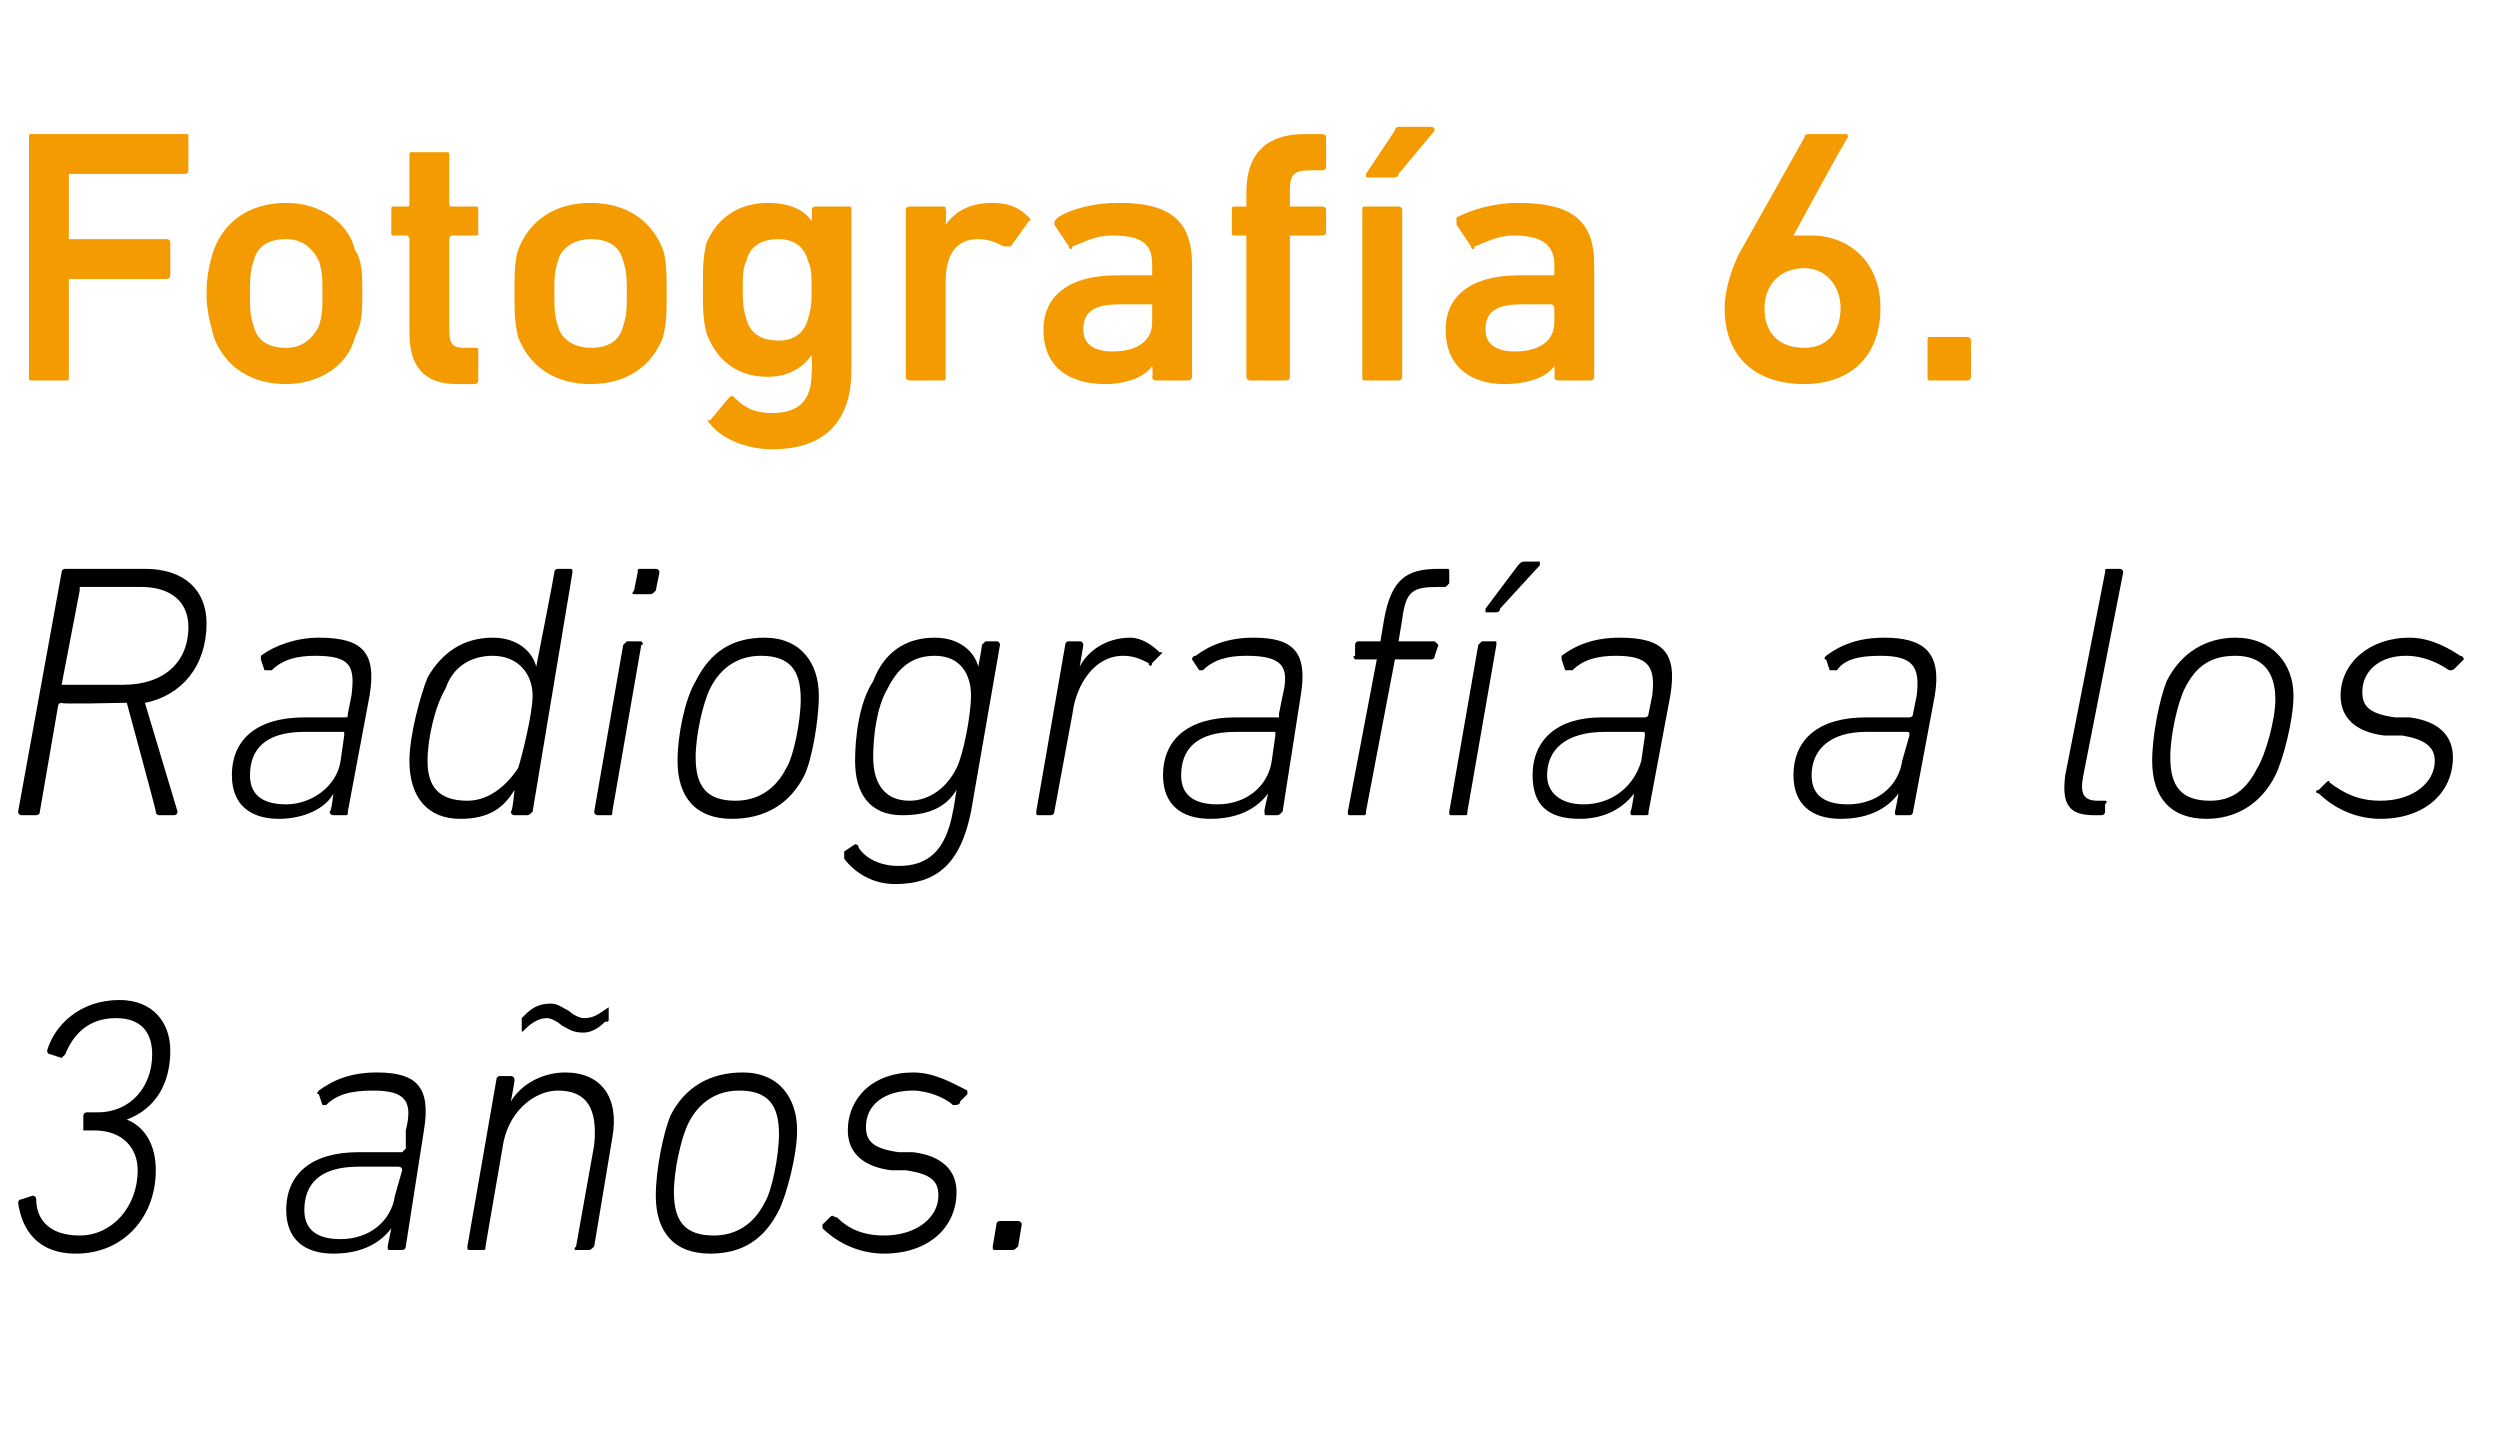 <?xml version="1.0" standalone="no"?><!DOCTYPE svg PUBLIC "-//W3C//DTD SVG 1.1//EN" "http://www.w3.org/Graphics/SVG/1.1/DTD/svg11.dtd"><svg xmlns="http://www.w3.org/2000/svg" version="1.1" width="69px" height="39.5px" viewBox="0 -3 69 39.5" style="top:-3px">  <desc>Fotograf a 6. Radiograf a a los 3 a os.</desc>  <defs/>  <g id="Polygon13854">    <path d="M 0.6 30.1 C 0.6 30.1 0.9 30 0.9 30 C 0.9 30 1 30 1 30.1 C 1 30.6 1.3 31.1 2.2 31.1 C 3.1 31.1 3.8 30.3 3.8 29.3 C 3.8 28.7 3.4 28.2 2.6 28.2 C 2.6 28.2 2.3 28.2 2.3 28.2 C 2.3 28.2 2.3 28.1 2.3 28.1 C 2.3 28.1 2.3 27.8 2.3 27.8 C 2.3 27.7 2.4 27.7 2.4 27.7 C 2.4 27.7 2.7 27.7 2.7 27.7 C 3.6 27.7 4.2 27 4.2 26.1 C 4.2 25.5 3.9 25.1 3.2 25.1 C 2.4 25.1 2 25.6 1.8 26.1 C 1.8 26.1 1.7 26.2 1.7 26.2 C 1.7 26.2 1.4 26.1 1.4 26.1 C 1.3 26.1 1.3 26 1.3 26 C 1.5 25.3 2.2 24.6 3.3 24.6 C 4.2 24.6 4.7 25.2 4.7 26 C 4.7 26.9 4.3 27.6 3.5 27.9 C 3.5 27.9 3.5 27.9 3.5 27.9 C 4 28.1 4.3 28.6 4.3 29.3 C 4.3 30.6 3.4 31.6 2.1 31.6 C 1 31.6 0.6 30.9 0.5 30.2 C 0.5 30.2 0.5 30.1 0.6 30.1 Z M 10.8 31.5 C 10.7 31.5 10.7 31.5 10.7 31.4 C 10.7 31.4 10.8 30.9 10.8 30.9 C 10.8 30.9 10.78 30.9 10.8 30.9 C 10.5 31.3 10 31.6 9.2 31.6 C 8.4 31.6 7.9 31.2 7.9 30.4 C 7.9 29.4 8.6 28.8 9.9 28.8 C 9.9 28.8 11.1 28.8 11.1 28.8 C 11.1 28.8 11.1 28.8 11.2 28.7 C 11.2 28.7 11.2 28.2 11.2 28.2 C 11.4 27.4 11.2 27.1 10.3 27.1 C 9.7 27.1 9.3 27.2 9 27.5 C 9 27.5 8.9 27.5 8.9 27.5 C 8.9 27.5 8.8 27.2 8.8 27.2 C 8.7 27.2 8.8 27.1 8.8 27.1 C 9.2 26.8 9.7 26.6 10.4 26.6 C 11.5 26.6 11.9 27 11.7 28.2 C 11.7 28.2 11.2 31.4 11.2 31.4 C 11.2 31.5 11.1 31.5 11.1 31.5 C 11.1 31.5 10.8 31.5 10.8 31.5 Z M 10.9 30 C 10.9 30 11.1 29.3 11.1 29.3 C 11.1 29.2 11 29.2 11 29.2 C 11 29.2 9.9 29.2 9.9 29.2 C 8.8 29.2 8.4 29.7 8.4 30.4 C 8.4 30.9 8.7 31.2 9.4 31.2 C 10.2 31.2 10.8 30.7 10.9 30 Z M 15.9 31.5 C 15.9 31.5 15.8 31.5 15.9 31.4 C 15.9 31.4 16.4 28.6 16.4 28.6 C 16.5 27.6 16.2 27.1 15.4 27.1 C 14.8 27.1 14.1 27.6 13.9 28.5 C 13.9 28.5 13.4 31.4 13.4 31.4 C 13.4 31.5 13.4 31.5 13.3 31.5 C 13.3 31.5 13 31.5 13 31.5 C 12.9 31.5 12.9 31.5 12.9 31.4 C 12.9 31.4 13.7 26.8 13.7 26.8 C 13.7 26.8 13.7 26.7 13.8 26.7 C 13.8 26.7 14.1 26.7 14.1 26.7 C 14.2 26.7 14.2 26.8 14.2 26.8 C 14.21 26.83 14.1 27.4 14.1 27.4 C 14.1 27.4 14.12 27.38 14.1 27.4 C 14.4 26.9 15 26.6 15.6 26.6 C 16.6 26.6 17.1 27.3 16.9 28.4 C 16.9 28.4 16.4 31.4 16.4 31.4 C 16.3 31.5 16.3 31.5 16.2 31.5 C 16.2 31.5 15.9 31.5 15.9 31.5 Z M 15.5 25.3 C 15.4 25.2 15.2 25.1 15.1 25.1 C 14.9 25.1 14.7 25.2 14.5 25.4 C 14.4 25.5 14.4 25.5 14.4 25.4 C 14.4 25.4 14.4 25.1 14.4 25.1 C 14.4 25.1 14.5 25 14.5 25 C 14.7 24.8 14.9 24.7 15.2 24.7 C 15.4 24.7 15.5 24.8 15.7 24.9 C 15.8 25 16 25.1 16.1 25.1 C 16.4 25.1 16.5 25 16.8 24.8 C 16.8 24.7 16.8 24.8 16.8 24.8 C 16.8 24.8 16.8 25.1 16.8 25.1 C 16.8 25.2 16.8 25.2 16.7 25.2 C 16.5 25.4 16.3 25.5 16.1 25.5 C 15.8 25.5 15.7 25.4 15.5 25.3 Z M 20.5 26.6 C 21.5 26.6 22 27.3 22 28.2 C 22 28.9 21.7 30 21.5 30.4 C 21.1 31.2 20.5 31.6 19.6 31.6 C 18.6 31.6 18.1 31 18.1 30 C 18.1 29.3 18.3 28.3 18.5 27.8 C 18.9 27 19.6 26.6 20.5 26.6 Z M 20.4 27.1 C 19.8 27.1 19.3 27.4 19 28 C 18.8 28.4 18.6 29.3 18.6 29.9 C 18.6 30.7 18.9 31.1 19.7 31.1 C 20.3 31.1 20.8 30.8 21.1 30.2 C 21.3 29.9 21.5 28.9 21.5 28.3 C 21.5 27.5 21.2 27.1 20.4 27.1 Z M 22.7 30.9 C 22.7 30.9 22.7 30.8 22.7 30.8 C 22.7 30.8 22.9 30.6 22.9 30.6 C 23 30.5 23 30.6 23.1 30.6 C 23.4 30.9 23.8 31.1 24.4 31.1 C 25.3 31.1 25.9 30.6 25.9 30 C 25.9 29.6 25.7 29.4 25 29.3 C 25 29.3 24.6 29.3 24.6 29.3 C 23.8 29.2 23.4 28.8 23.4 28.2 C 23.4 27.3 24.1 26.6 25.2 26.6 C 25.8 26.6 26.3 26.9 26.7 27.1 C 26.7 27.1 26.7 27.2 26.7 27.2 C 26.7 27.2 26.5 27.4 26.5 27.4 C 26.5 27.5 26.4 27.5 26.3 27.5 C 26.1 27.3 25.6 27.1 25.2 27.1 C 24.4 27.1 23.9 27.5 23.9 28.1 C 23.9 28.5 24.1 28.7 24.8 28.8 C 24.8 28.8 25.2 28.8 25.2 28.8 C 26 28.9 26.4 29.3 26.4 29.9 C 26.4 30.9 25.6 31.6 24.4 31.6 C 23.6 31.6 23 31.2 22.7 30.9 Z M 27.5 30.8 C 27.5 30.7 27.6 30.7 27.6 30.7 C 27.6 30.7 28.1 30.7 28.1 30.7 C 28.1 30.7 28.2 30.7 28.2 30.8 C 28.2 30.8 28.1 31.4 28.1 31.4 C 28 31.5 28 31.5 27.9 31.5 C 27.9 31.5 27.5 31.5 27.5 31.5 C 27.4 31.5 27.4 31.5 27.4 31.4 C 27.4 31.4 27.5 30.8 27.5 30.8 Z " stroke="none" fill="#000"/>  </g>  <g id="Polygon13853">    <path d="M 4.4 19.5 C 4.4 19.5 4.3 19.5 4.3 19.4 C 4.32 19.41 3.5 16.4 3.5 16.4 L 3.3 16.4 C 3.3 16.4 1.66 16.44 1.7 16.4 C 1.6 16.4 1.6 16.5 1.6 16.5 C 1.6 16.5 1.1 19.4 1.1 19.4 C 1.1 19.5 1 19.5 1 19.5 C 1 19.5 0.6 19.5 0.6 19.5 C 0.6 19.5 0.5 19.5 0.5 19.4 C 0.5 19.4 1.7 12.8 1.7 12.8 C 1.7 12.7 1.8 12.7 1.8 12.7 C 1.8 12.7 4 12.7 4 12.7 C 5.1 12.7 5.7 13.3 5.7 14.2 C 5.7 15.4 5 16.2 4 16.4 C 4 16.4 4.9 19.4 4.9 19.4 C 4.9 19.4 4.9 19.5 4.8 19.5 C 4.8 19.5 4.4 19.5 4.4 19.5 Z M 5.2 14.3 C 5.2 13.6 4.7 13.2 3.9 13.2 C 3.9 13.2 2.2 13.2 2.2 13.2 C 2.2 13.2 2.2 13.2 2.2 13.3 C 2.2 13.3 1.7 15.9 1.7 15.9 C 1.7 15.9 1.7 15.9 1.7 15.9 C 1.7 15.9 3.4 15.9 3.4 15.9 C 4.5 15.9 5.2 15.3 5.2 14.3 Z M 9.2 19.5 C 9.2 19.5 9.1 19.5 9.1 19.4 C 9.15 19.4 9.2 18.9 9.2 18.9 C 9.2 18.9 9.23 18.9 9.2 18.9 C 9 19.3 8.4 19.6 7.7 19.6 C 6.9 19.6 6.4 19.2 6.4 18.4 C 6.4 17.4 7.1 16.8 8.4 16.8 C 8.4 16.8 9.5 16.8 9.5 16.8 C 9.6 16.8 9.6 16.8 9.6 16.7 C 9.6 16.7 9.7 16.2 9.7 16.2 C 9.8 15.4 9.7 15.1 8.7 15.1 C 8.2 15.1 7.8 15.2 7.5 15.5 C 7.4 15.5 7.4 15.5 7.3 15.5 C 7.3 15.5 7.2 15.2 7.2 15.2 C 7.2 15.2 7.2 15.1 7.2 15.1 C 7.6 14.8 8.2 14.6 8.8 14.6 C 10 14.6 10.4 15 10.2 16.2 C 10.2 16.2 9.6 19.4 9.6 19.4 C 9.6 19.5 9.6 19.5 9.5 19.5 C 9.5 19.5 9.2 19.5 9.2 19.5 Z M 9.4 18 C 9.4 18 9.5 17.3 9.5 17.3 C 9.5 17.2 9.5 17.2 9.5 17.2 C 9.5 17.2 8.4 17.2 8.4 17.2 C 7.3 17.2 6.9 17.7 6.9 18.4 C 6.9 18.9 7.2 19.2 7.9 19.2 C 8.6 19.2 9.3 18.7 9.4 18 Z M 14.2 19.5 C 14.2 19.5 14.1 19.5 14.1 19.4 C 14.15 19.4 14.2 18.8 14.2 18.8 C 14.2 18.8 14.24 18.83 14.2 18.8 C 13.9 19.3 13.5 19.6 12.7 19.6 C 11.8 19.6 11.3 19 11.3 18 C 11.3 17.3 11.6 16.2 11.8 15.7 C 12.2 15 12.8 14.6 13.6 14.6 C 14.3 14.6 14.7 15 14.8 15.4 C 14.84 15.44 14.8 15.4 14.8 15.4 C 14.8 15.4 15.31 12.8 15.3 12.8 C 15.3 12.7 15.4 12.7 15.4 12.7 C 15.4 12.7 15.7 12.7 15.7 12.7 C 15.8 12.7 15.8 12.7 15.8 12.8 C 15.8 12.8 14.7 19.4 14.7 19.4 C 14.6 19.5 14.6 19.5 14.5 19.5 C 14.5 19.5 14.2 19.5 14.2 19.5 Z M 14.3 18.2 C 14.4 17.9 14.7 16.7 14.7 16.2 C 14.7 15.6 14.3 15.1 13.6 15.1 C 13 15.1 12.5 15.4 12.3 16 C 12 16.5 11.8 17.4 11.8 18 C 11.8 18.7 12.1 19.1 12.9 19.1 C 13.4 19.1 13.9 18.8 14.3 18.2 Z M 17.5 13.4 C 17.5 13.4 17.4 13.4 17.5 13.3 C 17.5 13.3 17.6 12.8 17.6 12.8 C 17.6 12.7 17.6 12.7 17.7 12.7 C 17.7 12.7 18.1 12.7 18.1 12.7 C 18.1 12.7 18.2 12.7 18.2 12.8 C 18.2 12.8 18.1 13.3 18.1 13.3 C 18 13.4 18 13.4 17.9 13.4 C 17.9 13.4 17.5 13.4 17.5 13.4 Z M 16.5 19.5 C 16.5 19.5 16.4 19.5 16.4 19.4 C 16.4 19.4 17.2 14.8 17.2 14.8 C 17.2 14.8 17.3 14.7 17.3 14.7 C 17.3 14.7 17.7 14.7 17.7 14.7 C 17.7 14.7 17.8 14.8 17.7 14.8 C 17.7 14.8 16.9 19.4 16.9 19.4 C 16.9 19.5 16.9 19.5 16.8 19.5 C 16.8 19.5 16.5 19.5 16.5 19.5 Z M 21.1 14.6 C 22.1 14.6 22.6 15.3 22.6 16.2 C 22.6 16.9 22.4 18 22.2 18.4 C 21.8 19.2 21.1 19.6 20.2 19.6 C 19.2 19.6 18.7 19 18.7 18 C 18.7 17.3 18.9 16.3 19.2 15.8 C 19.6 15 20.2 14.6 21.1 14.6 Z M 21 15.1 C 20.4 15.1 19.9 15.4 19.6 16 C 19.4 16.4 19.2 17.3 19.2 17.9 C 19.2 18.7 19.5 19.1 20.3 19.1 C 20.9 19.1 21.4 18.8 21.7 18.2 C 21.9 17.9 22.1 16.9 22.1 16.3 C 22.1 15.5 21.8 15.1 21 15.1 Z M 23.3 20.7 C 23.3 20.6 23.3 20.6 23.3 20.5 C 23.3 20.5 23.6 20.3 23.6 20.3 C 23.6 20.3 23.7 20.3 23.7 20.4 C 23.9 20.7 24.3 20.9 24.8 20.9 C 25.6 20.9 26.1 20.5 26.3 19.4 C 26.31 19.4 26.4 18.8 26.4 18.8 C 26.4 18.8 26.41 18.77 26.4 18.8 C 26.1 19.3 25.6 19.5 24.9 19.5 C 24 19.5 23.6 18.9 23.6 18 C 23.6 17.4 23.7 16.4 24.1 15.8 C 24.4 15 25 14.6 25.8 14.6 C 26.5 14.6 26.9 15 27 15.4 C 27 15.44 27 15.4 27 15.4 C 27 15.4 27.11 14.83 27.1 14.8 C 27.1 14.8 27.2 14.7 27.2 14.7 C 27.2 14.7 27.5 14.7 27.5 14.7 C 27.6 14.7 27.6 14.8 27.6 14.8 C 27.6 14.8 26.8 19.4 26.8 19.4 C 26.5 20.9 25.8 21.4 24.7 21.4 C 24.1 21.4 23.6 21.1 23.3 20.7 Z M 26.4 18.2 C 26.6 17.8 26.8 16.7 26.8 16.2 C 26.8 15.6 26.5 15.1 25.8 15.1 C 25.2 15.1 24.8 15.4 24.5 16 C 24.2 16.5 24.1 17.3 24.1 17.9 C 24.1 18.6 24.4 19.1 25.1 19.1 C 25.6 19.1 26.1 18.8 26.4 18.2 Z M 28.7 19.5 C 28.6 19.5 28.6 19.5 28.6 19.4 C 28.6 19.4 29.4 14.8 29.4 14.8 C 29.4 14.8 29.4 14.7 29.5 14.7 C 29.5 14.7 29.8 14.7 29.8 14.7 C 29.9 14.7 29.9 14.8 29.9 14.8 C 29.9 14.83 29.8 15.4 29.8 15.4 C 29.8 15.4 29.8 15.44 29.8 15.4 C 30 15 30.5 14.6 31.2 14.6 C 31.5 14.6 31.8 14.8 32 15 C 32.1 15 32.1 15 32 15.1 C 32 15.1 31.8 15.3 31.8 15.3 C 31.8 15.4 31.7 15.4 31.7 15.3 C 31.5 15.2 31.3 15.1 31 15.1 C 30.2 15.1 29.7 15.9 29.6 16.7 C 29.6 16.7 29.1 19.4 29.1 19.4 C 29.1 19.5 29 19.5 29 19.5 C 29 19.5 28.7 19.5 28.7 19.5 Z M 35 19.5 C 34.9 19.5 34.9 19.5 34.9 19.4 C 34.88 19.4 35 18.9 35 18.9 C 35 18.9 34.96 18.9 35 18.9 C 34.7 19.3 34.2 19.6 33.4 19.6 C 32.6 19.6 32.1 19.2 32.1 18.4 C 32.1 17.4 32.8 16.8 34.1 16.8 C 34.1 16.8 35.3 16.8 35.3 16.8 C 35.3 16.8 35.3 16.8 35.3 16.7 C 35.3 16.7 35.4 16.2 35.4 16.2 C 35.6 15.4 35.4 15.1 34.4 15.1 C 33.9 15.1 33.5 15.2 33.2 15.5 C 33.2 15.5 33.1 15.5 33.1 15.5 C 33.1 15.5 32.9 15.2 32.9 15.2 C 32.9 15.2 32.9 15.1 33 15.1 C 33.4 14.8 33.9 14.6 34.6 14.6 C 35.7 14.6 36.1 15 35.9 16.2 C 35.9 16.2 35.4 19.4 35.4 19.4 C 35.3 19.5 35.3 19.5 35.2 19.5 C 35.2 19.5 35 19.5 35 19.5 Z M 35.1 18 C 35.1 18 35.2 17.3 35.2 17.3 C 35.2 17.2 35.2 17.2 35.2 17.2 C 35.2 17.2 34.1 17.2 34.1 17.2 C 33 17.2 32.6 17.7 32.6 18.4 C 32.6 18.9 32.9 19.2 33.6 19.2 C 34.4 19.2 35 18.7 35.1 18 Z M 37.3 19.5 C 37.2 19.5 37.2 19.5 37.2 19.4 C 37.2 19.4 38 15.2 38 15.2 C 38 15.2 38 15.2 37.9 15.2 C 37.9 15.2 37.4 15.2 37.4 15.2 C 37.4 15.2 37.3 15.1 37.4 15.1 C 37.4 15.1 37.4 14.8 37.4 14.8 C 37.4 14.8 37.4 14.7 37.5 14.7 C 37.5 14.7 38 14.7 38 14.7 C 38 14.7 38.1 14.7 38.1 14.7 C 38.1 14.7 38.2 14.1 38.2 14.1 C 38.4 13 38.8 12.7 39.7 12.7 C 39.7 12.7 39.9 12.7 39.9 12.7 C 40 12.7 40 12.7 40 12.8 C 40 12.8 40 13.1 40 13.1 C 40 13.1 39.9 13.2 39.9 13.2 C 39.9 13.2 39.7 13.2 39.7 13.2 C 39 13.2 38.8 13.3 38.7 14.1 C 38.7 14.1 38.6 14.7 38.6 14.7 C 38.6 14.7 38.6 14.7 38.6 14.7 C 38.6 14.7 39.6 14.7 39.6 14.7 C 39.6 14.7 39.7 14.8 39.7 14.8 C 39.7 14.8 39.6 15.1 39.6 15.1 C 39.6 15.1 39.6 15.2 39.5 15.2 C 39.5 15.2 38.5 15.2 38.5 15.2 C 38.5 15.2 38.5 15.2 38.5 15.2 C 38.5 15.2 37.7 19.4 37.7 19.4 C 37.7 19.5 37.7 19.5 37.6 19.5 C 37.6 19.5 37.3 19.5 37.3 19.5 Z M 41 13.9 C 41 13.9 41 13.9 41 13.8 C 41 13.8 41.9 12.6 41.9 12.6 C 42 12.5 42 12.5 42.1 12.5 C 42.1 12.5 42.5 12.5 42.5 12.5 C 42.5 12.5 42.5 12.6 42.5 12.6 C 42.5 12.6 41.4 13.8 41.4 13.8 C 41.4 13.9 41.3 13.9 41.3 13.9 C 41.3 13.9 41 13.9 41 13.9 Z M 40.1 19.5 C 40 19.5 40 19.5 40 19.4 C 40 19.4 40.8 14.8 40.8 14.8 C 40.8 14.8 40.9 14.7 40.9 14.7 C 40.9 14.7 41.3 14.7 41.3 14.7 C 41.3 14.7 41.3 14.8 41.3 14.8 C 41.3 14.8 40.5 19.4 40.5 19.4 C 40.5 19.5 40.5 19.5 40.4 19.5 C 40.4 19.5 40.1 19.5 40.1 19.5 Z M 45.1 19.5 C 45 19.5 45 19.5 45 19.4 C 45.03 19.4 45.1 18.9 45.1 18.9 C 45.1 18.9 45.11 18.9 45.1 18.9 C 44.8 19.3 44.3 19.6 43.6 19.6 C 42.7 19.6 42.3 19.2 42.3 18.4 C 42.3 17.4 43 16.8 44.2 16.8 C 44.2 16.8 45.4 16.8 45.4 16.8 C 45.4 16.8 45.5 16.8 45.5 16.7 C 45.5 16.7 45.6 16.2 45.6 16.2 C 45.7 15.4 45.5 15.1 44.6 15.1 C 44.1 15.1 43.7 15.2 43.4 15.5 C 43.3 15.5 43.3 15.5 43.2 15.5 C 43.2 15.5 43.1 15.2 43.1 15.2 C 43.1 15.2 43.1 15.1 43.1 15.1 C 43.5 14.8 44 14.6 44.7 14.6 C 45.9 14.6 46.3 15 46.1 16.2 C 46.1 16.2 45.5 19.4 45.5 19.4 C 45.5 19.5 45.5 19.5 45.4 19.5 C 45.4 19.5 45.1 19.5 45.1 19.5 Z M 45.3 18 C 45.3 18 45.4 17.3 45.4 17.3 C 45.4 17.2 45.4 17.2 45.3 17.2 C 45.3 17.2 44.3 17.2 44.3 17.2 C 43.2 17.2 42.7 17.7 42.7 18.4 C 42.7 18.9 43.1 19.2 43.7 19.2 C 44.5 19.2 45.1 18.7 45.3 18 Z M 52.4 19.5 C 52.3 19.5 52.3 19.5 52.3 19.4 C 52.31 19.4 52.4 18.9 52.4 18.9 C 52.4 18.9 52.39 18.9 52.4 18.9 C 52.1 19.3 51.6 19.6 50.8 19.6 C 50 19.6 49.5 19.2 49.5 18.4 C 49.5 17.4 50.2 16.8 51.5 16.8 C 51.5 16.8 52.7 16.8 52.7 16.8 C 52.7 16.8 52.8 16.8 52.8 16.7 C 52.8 16.7 52.9 16.2 52.9 16.2 C 53 15.4 52.8 15.1 51.9 15.1 C 51.3 15.1 50.9 15.2 50.7 15.5 C 50.6 15.5 50.5 15.5 50.5 15.5 C 50.5 15.5 50.4 15.2 50.4 15.2 C 50.3 15.2 50.4 15.1 50.4 15.1 C 50.8 14.8 51.3 14.6 52 14.6 C 53.1 14.6 53.6 15 53.4 16.2 C 53.4 16.2 52.8 19.4 52.8 19.4 C 52.8 19.5 52.7 19.5 52.7 19.5 C 52.7 19.5 52.4 19.5 52.4 19.5 Z M 52.5 18 C 52.5 18 52.7 17.3 52.7 17.3 C 52.7 17.2 52.7 17.2 52.6 17.2 C 52.6 17.2 51.5 17.2 51.5 17.2 C 50.5 17.2 50 17.7 50 18.4 C 50 18.9 50.3 19.2 51 19.2 C 51.8 19.2 52.4 18.7 52.5 18 Z M 57.8 19.5 C 57.1 19.5 56.9 19.2 57 18.4 C 57 18.4 58.1 12.8 58.1 12.8 C 58.1 12.7 58.1 12.7 58.2 12.7 C 58.2 12.7 58.5 12.7 58.5 12.7 C 58.5 12.7 58.6 12.7 58.6 12.8 C 58.6 12.8 57.5 18.4 57.5 18.4 C 57.4 18.9 57.5 19.1 57.9 19.1 C 57.9 19.1 58.1 19.1 58.1 19.1 C 58.1 19.1 58.2 19.1 58.1 19.2 C 58.1 19.2 58.1 19.4 58.1 19.4 C 58.1 19.5 58 19.5 58 19.5 C 58 19.5 57.8 19.5 57.8 19.5 Z M 61.7 14.6 C 62.7 14.6 63.3 15.3 63.3 16.2 C 63.3 16.9 63 18 62.8 18.4 C 62.4 19.2 61.7 19.6 60.9 19.6 C 59.9 19.6 59.4 19 59.4 18 C 59.4 17.3 59.6 16.3 59.8 15.8 C 60.2 15 60.9 14.6 61.7 14.6 Z M 61.7 15.1 C 61 15.1 60.6 15.4 60.3 16 C 60.1 16.4 59.9 17.3 59.9 17.9 C 59.9 18.7 60.2 19.1 61 19.1 C 61.6 19.1 62 18.8 62.3 18.2 C 62.5 17.9 62.8 16.9 62.8 16.3 C 62.8 15.5 62.4 15.1 61.7 15.1 Z M 64 18.9 C 63.9 18.9 63.9 18.8 64 18.8 C 64 18.8 64.2 18.6 64.2 18.6 C 64.3 18.5 64.3 18.6 64.3 18.6 C 64.7 18.9 65.1 19.1 65.7 19.1 C 66.6 19.1 67.2 18.6 67.2 18 C 67.2 17.6 66.9 17.4 66.3 17.3 C 66.3 17.3 65.8 17.3 65.8 17.3 C 65 17.2 64.6 16.8 64.6 16.2 C 64.6 15.3 65.4 14.6 66.5 14.6 C 67.1 14.6 67.6 14.9 67.9 15.1 C 68 15.1 68 15.2 68 15.2 C 68 15.2 67.8 15.4 67.8 15.4 C 67.7 15.5 67.7 15.5 67.6 15.5 C 67.3 15.3 66.9 15.1 66.4 15.1 C 65.7 15.1 65.2 15.5 65.2 16.1 C 65.2 16.5 65.4 16.7 66.1 16.8 C 66.1 16.8 66.5 16.8 66.5 16.8 C 67.3 16.9 67.7 17.3 67.7 17.9 C 67.7 18.9 66.9 19.6 65.7 19.6 C 64.9 19.6 64.3 19.2 64 18.9 Z " stroke="none" fill="#000"/>  </g>  <g id="Polygon13852">    <path d="M 0.8 0.8 C 0.8 0.7 0.8 0.7 0.9 0.7 C 0.9 0.7 5.1 0.7 5.1 0.7 C 5.2 0.7 5.2 0.7 5.2 0.8 C 5.2 0.8 5.2 1.7 5.2 1.7 C 5.2 1.7 5.2 1.8 5.1 1.8 C 5.1 1.8 2 1.8 2 1.8 C 1.9 1.8 1.9 1.8 1.9 1.8 C 1.9 1.8 1.9 3.6 1.9 3.6 C 1.9 3.6 1.9 3.6 2 3.6 C 2 3.6 4.6 3.6 4.6 3.6 C 4.7 3.6 4.7 3.7 4.7 3.7 C 4.7 3.7 4.7 4.6 4.7 4.6 C 4.7 4.6 4.7 4.7 4.6 4.7 C 4.6 4.7 2 4.7 2 4.7 C 1.9 4.7 1.9 4.7 1.9 4.7 C 1.9 4.7 1.9 7.4 1.9 7.4 C 1.9 7.5 1.9 7.5 1.8 7.5 C 1.8 7.5 0.9 7.5 0.9 7.5 C 0.8 7.5 0.8 7.5 0.8 7.4 C 0.8 7.4 0.8 0.8 0.8 0.8 Z M 5.9 6.3 C 5.8 5.9 5.7 5.6 5.7 5.1 C 5.7 4.6 5.8 4.2 5.9 3.9 C 6.2 3.1 6.9 2.6 7.9 2.6 C 8.8 2.6 9.6 3.1 9.8 3.9 C 10 4.2 10 4.6 10 5.1 C 10 5.6 10 5.9 9.8 6.3 C 9.6 7.1 8.8 7.6 7.9 7.6 C 6.9 7.6 6.2 7.1 5.9 6.3 Z M 8.8 6 C 8.9 5.7 8.9 5.5 8.9 5.1 C 8.9 4.7 8.9 4.5 8.8 4.2 C 8.6 3.8 8.3 3.6 7.9 3.6 C 7.4 3.6 7.1 3.8 7 4.2 C 6.9 4.5 6.9 4.7 6.9 5.1 C 6.9 5.5 6.9 5.7 7 6 C 7.1 6.4 7.4 6.6 7.9 6.6 C 8.3 6.6 8.6 6.4 8.8 6 Z M 12.6 7.6 C 11.7 7.6 11.3 7.1 11.3 6.2 C 11.3 6.2 11.3 3.6 11.3 3.6 C 11.3 3.6 11.3 3.5 11.2 3.5 C 11.2 3.5 10.9 3.5 10.9 3.5 C 10.8 3.5 10.8 3.5 10.8 3.4 C 10.8 3.4 10.8 2.8 10.8 2.8 C 10.8 2.7 10.8 2.7 10.9 2.7 C 10.9 2.7 11.2 2.7 11.2 2.7 C 11.3 2.7 11.3 2.7 11.3 2.6 C 11.3 2.6 11.3 1.3 11.3 1.3 C 11.3 1.2 11.3 1.2 11.4 1.2 C 11.4 1.2 12.3 1.2 12.3 1.2 C 12.4 1.2 12.4 1.2 12.4 1.3 C 12.4 1.3 12.4 2.6 12.4 2.6 C 12.4 2.7 12.4 2.7 12.5 2.7 C 12.5 2.7 13.1 2.7 13.1 2.7 C 13.2 2.7 13.2 2.7 13.2 2.8 C 13.2 2.8 13.2 3.4 13.2 3.4 C 13.2 3.5 13.2 3.5 13.1 3.5 C 13.1 3.5 12.5 3.5 12.5 3.5 C 12.4 3.5 12.4 3.6 12.4 3.6 C 12.4 3.6 12.4 6.1 12.4 6.1 C 12.4 6.5 12.5 6.6 12.8 6.6 C 12.8 6.6 13.1 6.6 13.1 6.6 C 13.2 6.6 13.2 6.6 13.2 6.7 C 13.2 6.7 13.2 7.5 13.2 7.5 C 13.2 7.5 13.2 7.6 13.1 7.6 C 13.1 7.6 12.6 7.6 12.6 7.6 Z M 14.3 6.3 C 14.2 5.9 14.2 5.6 14.2 5.1 C 14.2 4.6 14.2 4.2 14.3 3.9 C 14.6 3.1 15.3 2.6 16.3 2.6 C 17.3 2.6 18 3.1 18.3 3.9 C 18.4 4.2 18.4 4.6 18.4 5.1 C 18.4 5.6 18.4 5.9 18.3 6.3 C 18 7.1 17.3 7.6 16.3 7.6 C 15.3 7.6 14.6 7.1 14.3 6.3 Z M 17.2 6 C 17.3 5.7 17.3 5.5 17.3 5.1 C 17.3 4.7 17.3 4.5 17.2 4.2 C 17.1 3.8 16.8 3.6 16.3 3.6 C 15.9 3.6 15.5 3.8 15.4 4.2 C 15.3 4.5 15.3 4.7 15.3 5.1 C 15.3 5.5 15.3 5.7 15.4 6 C 15.5 6.4 15.9 6.6 16.3 6.6 C 16.8 6.6 17.1 6.4 17.2 6 Z M 19.6 8.7 C 19.5 8.6 19.5 8.6 19.6 8.6 C 19.6 8.6 20.1 8 20.1 8 C 20.2 7.9 20.2 7.9 20.3 8 C 20.6 8.3 20.9 8.4 21.3 8.4 C 22.1 8.4 22.4 8 22.4 7.3 C 22.43 7.26 22.4 6.8 22.4 6.8 C 22.4 6.8 22.42 6.81 22.4 6.8 C 22.2 7.1 21.8 7.4 21.2 7.4 C 20.4 7.4 19.8 7 19.5 6.2 C 19.4 5.8 19.4 5.5 19.4 5 C 19.4 4.4 19.4 4.1 19.5 3.7 C 19.8 3 20.4 2.6 21.2 2.6 C 21.8 2.6 22.2 2.8 22.4 3.1 C 22.42 3.14 22.4 3.1 22.4 3.1 C 22.4 3.1 22.43 2.78 22.4 2.8 C 22.4 2.7 22.5 2.7 22.5 2.7 C 22.5 2.7 23.4 2.7 23.4 2.7 C 23.5 2.7 23.5 2.7 23.5 2.8 C 23.5 2.8 23.5 7.2 23.5 7.2 C 23.5 8.6 22.8 9.4 21.3 9.4 C 20.6 9.4 19.9 9.1 19.6 8.7 Z M 22.3 5.8 C 22.4 5.5 22.4 5.3 22.4 5 C 22.4 4.6 22.4 4.4 22.3 4.2 C 22.2 3.8 21.9 3.6 21.5 3.6 C 21 3.6 20.7 3.8 20.6 4.2 C 20.5 4.4 20.5 4.6 20.5 5 C 20.5 5.3 20.5 5.5 20.6 5.8 C 20.7 6.2 21 6.4 21.5 6.4 C 21.9 6.4 22.2 6.2 22.3 5.8 Z M 25.1 7.5 C 25.1 7.5 25 7.5 25 7.4 C 25 7.4 25 2.8 25 2.8 C 25 2.7 25.1 2.7 25.1 2.7 C 25.1 2.7 26 2.7 26 2.7 C 26.1 2.7 26.1 2.7 26.1 2.8 C 26.13 2.78 26.1 3.2 26.1 3.2 C 26.1 3.2 26.14 3.19 26.1 3.2 C 26.4 2.8 26.8 2.6 27.4 2.6 C 27.8 2.6 28.1 2.7 28.4 3 C 28.4 3 28.5 3.1 28.4 3.1 C 28.4 3.1 27.9 3.8 27.9 3.8 C 27.8 3.8 27.8 3.8 27.7 3.8 C 27.5 3.7 27.3 3.6 27 3.6 C 26.4 3.6 26.1 4 26.1 4.8 C 26.1 4.8 26.1 7.4 26.1 7.4 C 26.1 7.5 26.1 7.5 26 7.5 C 26 7.5 25.1 7.5 25.1 7.5 Z M 31.9 7.5 C 31.9 7.5 31.8 7.5 31.8 7.4 C 31.83 7.4 31.8 7.1 31.8 7.1 C 31.8 7.1 31.82 7.05 31.8 7.1 C 31.6 7.4 31.1 7.6 30.5 7.6 C 29.6 7.6 28.8 7.2 28.8 6.1 C 28.8 5.1 29.6 4.6 30.8 4.6 C 30.8 4.6 31.8 4.6 31.8 4.6 C 31.8 4.6 31.8 4.6 31.8 4.6 C 31.8 4.6 31.8 4.3 31.8 4.3 C 31.8 3.8 31.6 3.5 30.7 3.5 C 30.2 3.5 29.9 3.7 29.6 3.8 C 29.6 3.9 29.5 3.9 29.5 3.8 C 29.5 3.8 29.1 3.2 29.1 3.2 C 29.1 3.1 29.1 3.1 29.2 3 C 29.5 2.8 30.1 2.6 30.9 2.6 C 32.3 2.6 32.9 3.1 32.9 4.3 C 32.9 4.3 32.9 7.4 32.9 7.4 C 32.9 7.5 32.8 7.5 32.8 7.5 C 32.8 7.5 31.9 7.5 31.9 7.5 Z M 31.8 5.9 C 31.8 5.9 31.8 5.5 31.8 5.5 C 31.8 5.5 31.8 5.4 31.8 5.4 C 31.8 5.4 30.9 5.4 30.9 5.4 C 30.2 5.4 29.9 5.6 29.9 6.1 C 29.9 6.5 30.2 6.7 30.7 6.7 C 31.4 6.7 31.8 6.4 31.8 5.9 Z M 34.5 7.5 C 34.5 7.5 34.4 7.5 34.4 7.4 C 34.4 7.4 34.4 3.6 34.4 3.6 C 34.4 3.6 34.4 3.5 34.4 3.5 C 34.4 3.5 34.1 3.5 34.1 3.5 C 34 3.5 34 3.5 34 3.4 C 34 3.4 34 2.8 34 2.8 C 34 2.7 34 2.7 34.1 2.7 C 34.1 2.7 34.4 2.7 34.4 2.7 C 34.4 2.7 34.4 2.7 34.4 2.6 C 34.4 2.6 34.4 2.3 34.4 2.3 C 34.4 1.2 35 0.7 36 0.7 C 36 0.7 36.5 0.7 36.5 0.7 C 36.5 0.7 36.6 0.7 36.6 0.8 C 36.6 0.8 36.6 1.6 36.6 1.6 C 36.6 1.7 36.5 1.7 36.5 1.7 C 36.5 1.7 36.2 1.7 36.2 1.7 C 35.7 1.7 35.6 1.8 35.6 2.3 C 35.6 2.3 35.6 2.6 35.6 2.6 C 35.6 2.7 35.6 2.7 35.6 2.7 C 35.6 2.7 36.5 2.7 36.5 2.7 C 36.5 2.7 36.6 2.7 36.6 2.8 C 36.6 2.8 36.6 3.4 36.6 3.4 C 36.6 3.5 36.5 3.5 36.5 3.5 C 36.5 3.5 35.6 3.5 35.6 3.5 C 35.6 3.5 35.6 3.6 35.6 3.6 C 35.6 3.6 35.6 7.4 35.6 7.4 C 35.6 7.5 35.5 7.5 35.5 7.5 C 35.5 7.5 34.5 7.5 34.5 7.5 Z M 37.8 1.9 C 37.7 1.9 37.7 1.9 37.7 1.8 C 37.7 1.8 38.5 0.6 38.5 0.6 C 38.5 0.5 38.6 0.5 38.6 0.5 C 38.6 0.5 39.5 0.5 39.5 0.5 C 39.6 0.5 39.6 0.6 39.6 0.6 C 39.6 0.6 38.6 1.8 38.6 1.8 C 38.6 1.9 38.5 1.9 38.4 1.9 C 38.4 1.9 37.8 1.9 37.8 1.9 Z M 37.7 7.5 C 37.6 7.5 37.6 7.5 37.6 7.4 C 37.6 7.4 37.6 2.8 37.6 2.8 C 37.6 2.7 37.6 2.7 37.7 2.7 C 37.7 2.7 38.6 2.7 38.6 2.7 C 38.6 2.7 38.7 2.7 38.7 2.8 C 38.7 2.8 38.7 7.4 38.7 7.4 C 38.7 7.5 38.6 7.5 38.6 7.5 C 38.6 7.5 37.7 7.5 37.7 7.5 Z M 43 7.5 C 43 7.5 42.9 7.5 42.9 7.4 C 42.92 7.4 42.9 7.1 42.9 7.1 C 42.9 7.1 42.91 7.05 42.9 7.1 C 42.7 7.4 42.2 7.6 41.5 7.6 C 40.7 7.6 39.9 7.2 39.9 6.1 C 39.9 5.1 40.7 4.6 41.9 4.6 C 41.9 4.6 42.8 4.6 42.8 4.6 C 42.9 4.6 42.9 4.6 42.9 4.6 C 42.9 4.6 42.9 4.3 42.9 4.3 C 42.9 3.8 42.6 3.5 41.8 3.5 C 41.3 3.5 41 3.7 40.7 3.8 C 40.7 3.9 40.6 3.9 40.6 3.8 C 40.6 3.8 40.2 3.2 40.2 3.2 C 40.2 3.1 40.2 3.1 40.2 3 C 40.6 2.8 41.2 2.6 41.9 2.6 C 43.4 2.6 44 3.1 44 4.3 C 44 4.3 44 7.4 44 7.4 C 44 7.5 43.9 7.5 43.9 7.5 C 43.9 7.5 43 7.5 43 7.5 Z M 42.9 5.9 C 42.9 5.9 42.9 5.5 42.9 5.5 C 42.9 5.5 42.9 5.4 42.8 5.4 C 42.8 5.4 42 5.4 42 5.4 C 41.3 5.4 41 5.6 41 6.1 C 41 6.5 41.3 6.7 41.8 6.7 C 42.5 6.7 42.9 6.4 42.9 5.9 Z M 48 4 C 48 4 49.8 0.8 49.8 0.8 C 49.8 0.7 49.9 0.7 49.9 0.7 C 49.9 0.7 50.9 0.7 50.9 0.7 C 51 0.7 51 0.7 51 0.8 C 50.96 0.8 49.5 3.5 49.5 3.5 C 49.5 3.5 49.48 3.54 49.5 3.5 C 49.6 3.5 49.8 3.5 50 3.5 C 51 3.5 51.9 4.2 51.9 5.5 C 51.9 6.9 51 7.6 49.8 7.6 C 48.5 7.6 47.6 6.9 47.6 5.5 C 47.6 5 47.8 4.4 48 4 Z M 49.8 6.6 C 50.4 6.6 50.8 6.2 50.8 5.5 C 50.8 4.9 50.4 4.4 49.8 4.4 C 49.1 4.4 48.7 4.9 48.7 5.5 C 48.7 6.2 49.1 6.6 49.8 6.6 Z M 53.2 6.4 C 53.2 6.3 53.2 6.3 53.3 6.3 C 53.3 6.3 54.3 6.3 54.3 6.3 C 54.3 6.3 54.4 6.3 54.4 6.4 C 54.4 6.4 54.4 7.4 54.4 7.4 C 54.4 7.5 54.3 7.5 54.3 7.5 C 54.3 7.5 53.3 7.5 53.3 7.5 C 53.2 7.5 53.2 7.5 53.2 7.4 C 53.2 7.4 53.2 6.4 53.2 6.4 Z " stroke="none" fill="#f39b00"/>  </g></svg>